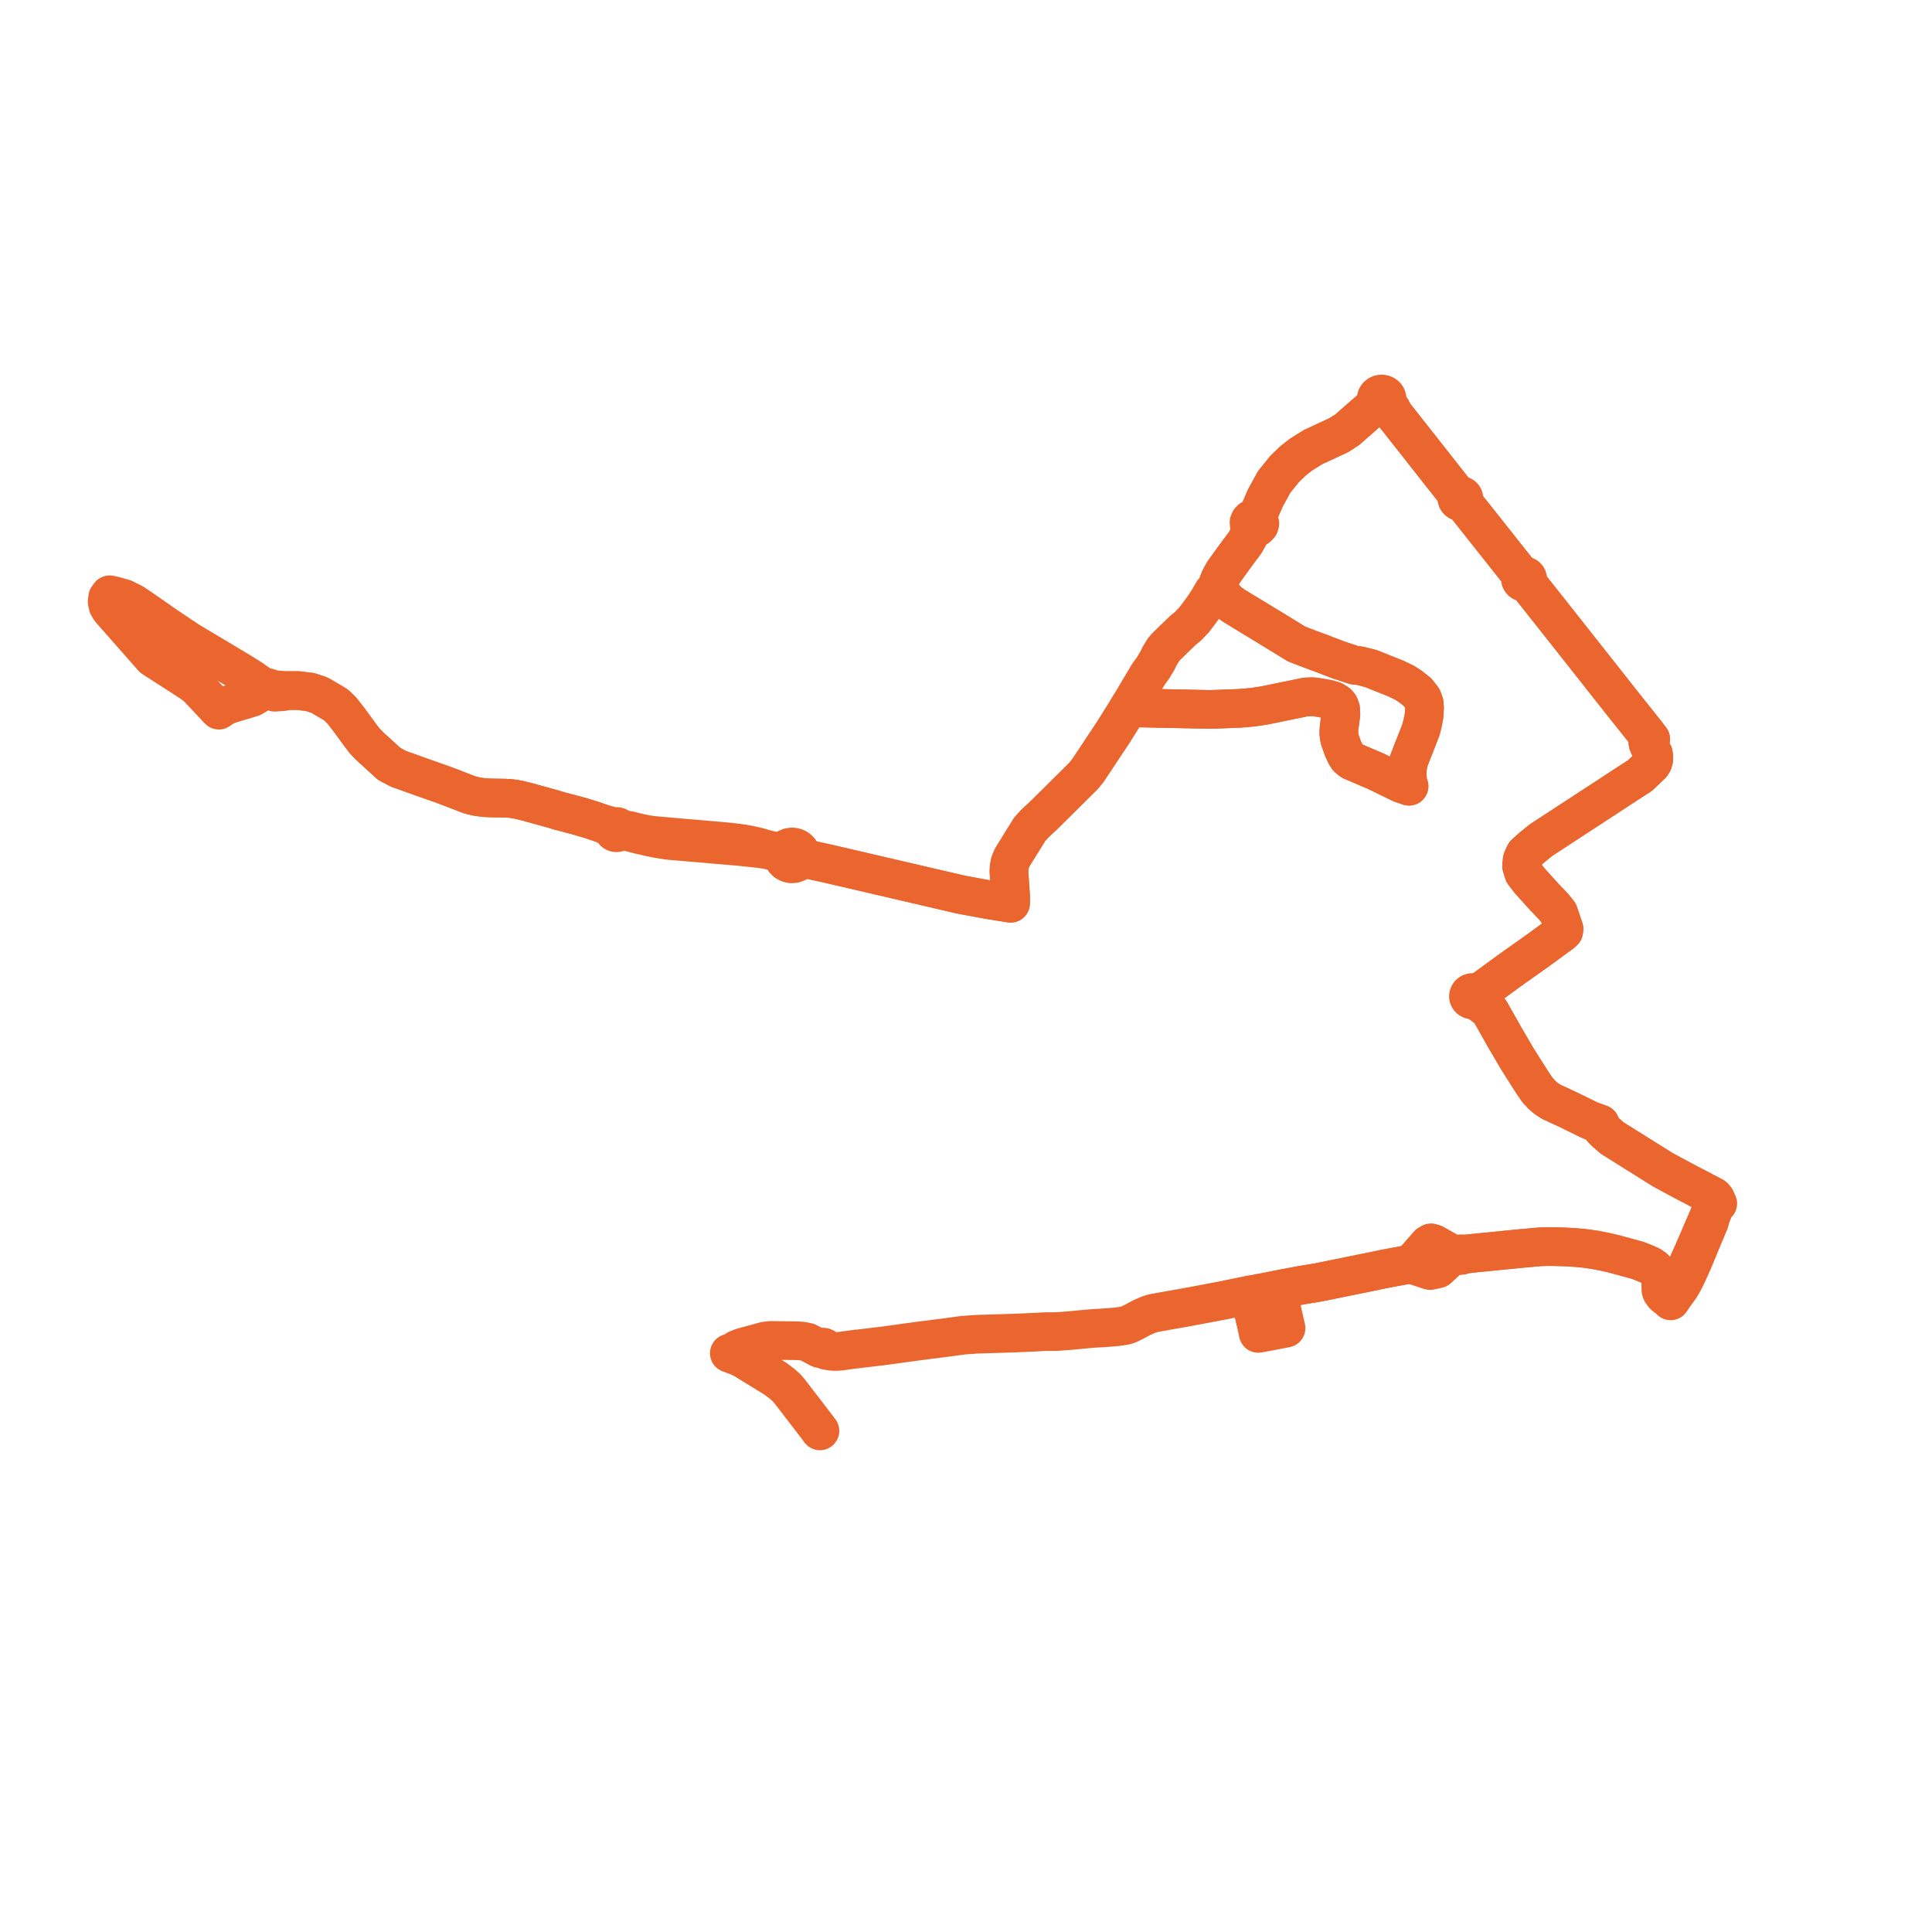     
<svg width="360.74" height="360.74" version="1.1"
     xmlns="http://www.w3.org/2000/svg">

  <title>Plan de ligne</title>
  <desc>Du 0000-00-00 au 9999-01-01</desc>

<path d='M 234.317 246.144 L 233.398 241.793 L 235.433 241.402 L 236.086 241.277 L 238.297 240.853 L 238.451 240.825 L 240.139 240.508 L 243.164 239.941 L 246.07 239.468 L 250.21 238.627 L 255.058 237.643 L 258.654 236.896 L 261.325 236.402 L 263.127 236.068 L 264.369 236.369 L 267.016 237.242 L 268.492 236.916 L 270.701 234.868 L 271.557 234.554 L 272.941 234.399 L 273.377 234.193 L 275.482 233.964 L 276.32 233.88 L 280.702 233.445 L 282.691 233.248 L 283.44 233.174 L 287.559 232.8 L 289.311 232.758 L 292.083 232.817 L 293.925 232.919 L 295.172 233.032 L 295.998 233.114 L 297.762 233.361 L 300.086 233.819 L 301.549 234.176 L 303.522 234.712 L 304.772 235.052 L 305.919 235.382 L 307.131 235.858 L 308.171 236.325 L 308.826 236.767 L 309.359 237.337 L 309.589 237.633 L 309.814 237.922 L 310.07 238.542 L 310.141 239.289 L 310.116 239.909 L 310.154 240.283 L 310.116 240.869 L 310.244 241.26 L 310.492 241.584 L 310.719 241.88 L 311.194 242.262 L 311.496 242.458 L 311.939 242.896 L 312.269 242.4 L 312.453 242.125 L 313.696 240.402 L 314.383 239.24 L 314.83 238.342 L 314.993 238.015 L 316.115 235.529 L 316.573 234.422 L 317.592 231.956 L 318.302 230.262 L 319.183 228.159 L 319.475 227.075 L 319.974 225.858 L 320.19 225.329 L 320.74 224.719 L 320.331 223.819 L 320.169 223.637 L 319.97 223.414 L 319.22 223.046 L 318.47 222.653 L 314.489 220.571 L 313.581 220.082 L 310.542 218.449 L 307.281 216.407 L 304.845 214.882 L 301.051 212.508 L 300.382 211.927 L 299.988 211.586 L 299.706 211.341 L 299.416 211.041 L 299.126 210.741 L 298.779 209.869 L 297.889 209.548 L 296.869 209.179 L 292.972 207.271 L 289.585 205.699 L 288.634 205.057 L 287.891 204.423 L 286.98 203.394 L 286.075 202.058 L 285.332 200.888 L 283.919 198.666 L 283.227 197.555 L 280.865 193.52 L 280.348 192.6 L 280.212 192.36 L 279.832 191.684 L 278.321 188.999 L 277.922 188.48 L 277.314 188.018 L 276.456 187.365 L 275.948 186.686 L 275.709 186.09 L 275.694 185.857 L 275.594 185.64 L 276.026 185.428 L 276.971 184.801 L 282.037 181.096 L 287.155 177.467 L 288.661 176.368 L 291.517 174.284 L 291.966 173.89 L 292.037 173.459 L 291.378 171.513 L 291.018 170.445 L 290.07 169.265 L 288.267 167.391 L 285.546 164.36 L 284.518 163.019 L 284.113 161.698 L 284.215 160.549 L 284.706 159.457 L 285.937 158.327 L 287.731 156.871 L 290.742 154.904 L 294.2 152.644 L 299.593 149.126 L 303.66 146.463 L 306.19 144.83 L 308.343 142.783 L 308.614 142.379 L 308.786 141.796 L 308.795 141.302 L 308.725 140.773 L 307.843 139.136 L 307.724 138.814 L 307.699 138.627 L 307.733 138.512 L 307.894 138.316 L 308.219 138.017 L 307.179 136.659 L 306.537 135.853 L 302.966 131.369 L 291.375 116.686 L 285.856 109.722 L 285.461 109.217 L 284.981 108.617 L 285.134 108.474 L 285.229 108.294 L 285.256 108.094 L 285.213 107.898 L 285.103 107.724 L 284.952 107.6 L 284.767 107.522 L 284.565 107.497 L 284.365 107.528 L 284.183 107.611 L 283.775 107.096 L 283.702 106.999 L 283.363 106.577 L 279.817 102.101 L 274.106 94.896 L 273.567 94.214 L 273.062 93.578 L 273.21 93.448 L 273.307 93.285 L 273.345 93.101 L 273.319 92.916 L 273.233 92.747 L 273.087 92.606 L 272.899 92.513 L 272.78 92.495 L 272.69 92.481 L 272.479 92.511 L 272.291 92.6 L 268.083 87.256 L 266.225 84.894 L 264.546 82.76 L 260.236 77.293 L 259.824 76.416 L 259.318 75.817 L 259.181 75.655 L 259.006 75.293 L 258.931 74.832 L 258.992 74.6 L 258.987 74.363 L 258.918 74.135 L 258.781 73.923 L 258.589 73.751 L 258.355 73.631 L 258.095 73.57 L 258.015 73.564 L 257.88 73.578 L 257.701 73.597 L 257.413 73.715 L 257.179 73.908 L 257.02 74.157 L 256.953 74.414 L 256.968 74.679 L 256.638 75.538 L 256.315 76.064 L 253.825 78.246 L 253.051 78.924 L 252.499 79.407 L 251.531 80.255 L 249.979 81.255 L 247.284 82.504 L 245.588 83.289 L 245.143 83.495 L 243.423 84.572 L 242.9 84.899 L 241.376 86.102 L 240.249 87.202 L 239.8 87.64 L 237.921 89.966 L 236.772 92.063 L 236.249 93.016 L 235.797 94.066 L 235.213 95.421 L 234.913 96.117 L 234.607 96.827 L 234.175 96.759 L 233.866 96.817 L 233.572 96.971 L 233.345 97.212 L 233.219 97.519 L 233.243 97.836 L 233.255 97.988 L 233.484 98.334 L 233.87 98.565 L 233.506 99.311 L 233.11 100.224 L 232.508 101.302 L 231.515 102.635 L 230.54 103.945 L 228.483 106.807 L 227.827 107.986 L 227.628 108.483 L 227.414 109.017 L 227.189 109.879 L 227.855 110.529 L 228.515 111.457 L 229.368 112.357 L 230.325 113.062 L 238.265 117.894 L 242.126 120.261 L 244.622 121.216 L 245.21 121.434 L 246.665 121.972 L 249.84 123.193 L 252.965 124.227 L 253.854 124.291 L 256.013 124.845 L 257.903 125.609 L 258.463 125.832 L 260.584 126.673 L 261.534 127.127 L 262.261 127.474 L 263.382 128.201 L 264.688 129.247 L 265.568 130.375 L 265.912 131.248 L 265.99 132.165 L 265.905 133.604 L 265.65 134.968 L 265.341 136.187 L 264.042 139.534 L 263.81 140.09 L 263.025 142.127 L 262.797 143.391 L 262.774 143.919 L 262.743 144.646 L 262.839 145.965 L 263.093 146.802 L 261.608 146.293 L 256.865 143.991 L 252.362 142.063 L 251.709 141.553 L 251.318 140.981 L 250.747 139.735 L 250.122 137.961 L 249.977 136.951 L 250.012 136.078 L 250.369 133.367 L 250.307 132.34 L 250.06 131.703 L 249.702 131.285 L 248.966 130.839 L 248.011 130.557 L 246.065 130.211 L 245.027 130.084 L 243.845 130.129 L 242.031 130.502 L 236.139 131.712 L 233.857 132.058 L 231.554 132.258 L 226.054 132.467 L 225.203 132.449 L 216.339 132.263 L 212.161 132.176 L 211.378 132.067 L 211.133 131.974 L 210.876 131.876 L 209.996 133.343 L 207.931 136.639 L 203.143 143.855 L 202.282 144.909 L 194.792 152.328 L 193.257 153.75 L 192.254 154.859 L 189.662 159.034 L 188.996 160.107 L 188.588 161.107 L 188.429 161.95 L 188.388 162.7 L 188.707 167.472 L 188.69 168.656 L 184.481 167.976 L 179.415 167.036 L 170.57 164.978 L 159.225 162.337 L 154.651 161.273 L 152.664 160.84 L 151.134 160.507 L 150.24 159.922 L 149.955 159.611 L 149.846 159.515 L 149.537 159.242 L 149.299 158.807 L 148.928 158.457 L 148.459 158.228 L 147.934 158.14 L 147.406 158.202 L 146.923 158.407 L 146.531 158.737 L 145.952 158.897 L 145.236 159.11 L 143.205 158.636 L 141.793 158.191 L 140.36 157.86 L 138.998 157.587 L 137.56 157.382 L 135.852 157.19 L 134.66 157.084 L 134.078 157.031 L 131.794 156.828 L 129.289 156.618 L 128.323 156.537 L 125.998 156.342 L 124.087 156.159 L 123.464 156.117 L 122.764 156.055 L 121.656 155.939 L 120.563 155.781 L 120.238 155.711 L 118.986 155.436 L 117.582 155.085 L 116.564 154.893 L 115.972 154.725 L 115.647 154.582 L 115.533 154.461 L 115.388 154.373 L 115.222 154.322 L 115.047 154.314 L 114.876 154.35 L 114.411 154.294 L 113.767 154.134 L 112.783 153.879 L 110.514 153.108 L 108.992 152.648 L 108.479 152.49 L 107.835 152.308 L 104.441 151.412 L 103.35 151.077 L 98.321 149.689 L 96.838 149.331 L 96.047 149.186 L 95.092 149.064 L 94.201 149.026 L 92.111 148.994 L 91.439 148.984 L 90.327 148.921 L 89.036 148.738 L 88.099 148.52 L 87.59 148.371 L 86.495 147.947 L 84.412 147.142 L 82.613 146.466 L 78.835 145.136 L 78.006 144.839 L 74.403 143.55 L 72.66 142.625 L 72.147 142.156 L 69.047 139.322 L 68.114 138.369 L 67.122 137.063 L 65.272 134.524 L 64.839 133.968 L 63.847 132.692 L 62.855 131.716 L 62.489 131.464 L 59.925 129.946 L 59.484 129.731 L 57.927 129.219 L 56.291 129.015 L 55.676 128.939 L 53.806 128.947 L 52.685 128.874 L 51.296 128.782 L 50.466 128.546 L 49.998 128.381 L 49.636 128.599 L 49.456 128.716 L 49.161 128.909 L 48.358 129.434 L 47.832 129.793 L 47.111 130.217 L 45.418 130.743 L 44.692 130.952 L 44.333 131.056 L 42.64 131.584 L 41.566 132.088 L 41.346 132.248 L 40.862 132.603 L 40.609 132.333 L 37.095 128.591 L 36.971 128.459 L 36.13 127.731' fill='transparent' stroke='#eb662e' stroke-linecap='round' stroke-linejoin='round' stroke-width='7.215'/><path d='M 36.13 127.731 L 33.288 125.898 L 31.552 124.778 L 31.449 124.712 L 30.651 124.197 L 28.53 122.829 L 27.205 121.325 L 26.09 120.059 L 25.635 119.543 L 23.975 117.658 L 21.22 114.531 L 20.582 113.807 L 20.172 113.117 L 20 112.34 L 20.108 111.553 L 20.478 111.051 L 21.399 111.255 L 23.175 111.758 L 24.941 112.646 L 26.712 113.85 L 28.891 115.364 L 31.254 117.007 L 35.237 119.677 L 40.16 122.613 L 40.624 122.891 L 41.186 123.228 L 44.111 124.978 L 45.122 125.584 L 47 126.768 L 48.338 127.723 L 49.636 128.599 L 49.936 128.775 L 50.313 128.973 L 51.315 129.253 L 51.945 129.209 L 52.812 129.15 L 52.984 129.115 L 53.806 128.947 L 55.676 128.939 L 57.927 129.219 L 59.484 129.731 L 59.925 129.946 L 62.489 131.464 L 62.855 131.716 L 63.847 132.692 L 65.272 134.524 L 67.122 137.063 L 68.114 138.369 L 69.047 139.322 L 72.147 142.156 L 72.66 142.625 L 74.403 143.55 L 78.006 144.839 L 78.835 145.136 L 81.595 146.108 L 82.613 146.466 L 84.412 147.142 L 86.495 147.947 L 87.59 148.371 L 88.099 148.52 L 89.036 148.738 L 90.327 148.921 L 91.439 148.984 L 94.201 149.026 L 95.092 149.064 L 96.047 149.186 L 96.838 149.331 L 98.321 149.689 L 103.35 151.077 L 104.441 151.412 L 107.835 152.308 L 108.479 152.49 L 108.992 152.648 L 110.514 153.108 L 111.37 153.399 L 112.783 153.879 L 113.639 154.366 L 114.053 154.672 L 114.194 154.777 L 114.461 154.98 L 114.534 155.185 L 114.683 155.354 L 114.888 155.462 L 115.123 155.495 L 115.354 155.449 L 115.552 155.33 L 115.904 155.242 L 116.193 155.245 L 116.564 155.214 L 116.865 155.232 L 117.521 155.377 L 118.73 155.69 L 119.226 155.818 L 121.269 156.289 L 122.919 156.627 L 124.013 156.794 L 124.59 156.883 L 124.905 156.931 L 127.906 157.184 L 128.864 157.265 L 131.515 157.488 L 133.497 157.67 L 138.2 158.067 L 139.275 158.183 L 141.765 158.451 L 143.205 158.636 L 145.236 159.11 L 145.731 159.503 L 145.858 159.624 L 146.192 159.94 L 146.213 160.12 L 146.426 160.567 L 146.777 160.932 L 147.234 161.183 L 147.752 161.295 L 148.284 161.258 L 148.777 161.075 L 149.187 160.763 L 149.568 160.671 L 149.982 160.536 L 150.519 160.522 L 151.134 160.507 L 154.651 161.273 L 159.225 162.337 L 162.223 163.035 L 179.415 167.036 L 184.481 167.976 L 188.69 168.656 L 188.707 167.472 L 188.388 162.7 L 188.429 161.95 L 188.588 161.107 L 188.996 160.107 L 192.254 154.859 L 193.257 153.75 L 194.792 152.328 L 196.063 151.069 L 202.282 144.909 L 203.143 143.855 L 207.931 136.639 L 209.996 133.343 L 210.876 131.876 L 211.356 131.069 L 214.447 125.877 L 214.876 125.29 L 215.326 124.675 L 216.164 123.261 L 216.495 122.535 L 217.28 121.277 L 217.746 120.746 L 218.302 120.196 L 219.08 119.434 L 220.04 118.512 L 220.851 117.732 L 221.783 116.967 L 222.952 115.749 L 223.314 115.275 L 223.684 114.788 L 224.717 113.383 L 225.591 112.054 L 226.57 110.399 L 227.189 109.879 L 227.855 110.529 L 228.515 111.457 L 229.368 112.357 L 230.325 113.062 L 238.265 117.894 L 240.557 119.299 L 242.126 120.261 L 244.622 121.216 L 246.665 121.972 L 249.84 123.193 L 252.965 124.227 L 253.854 124.291 L 256.013 124.845 L 257.903 125.609 L 258.463 125.832 L 260.584 126.673 L 261.534 127.127 L 262.261 127.474 L 263.382 128.201 L 264.688 129.247 L 265.568 130.375 L 265.912 131.248 L 265.99 132.165 L 265.905 133.604 L 265.65 134.968 L 265.341 136.187 L 264.577 138.156 L 264.042 139.534 L 263.81 140.09 L 263.025 142.127 L 262.797 143.391 L 262.743 144.646 L 262.839 145.965 L 263.093 146.802 L 261.608 146.293 L 256.865 143.991 L 252.362 142.063 L 251.709 141.553 L 251.318 140.981 L 250.747 139.735 L 250.122 137.961 L 249.977 136.951 L 250.012 136.078 L 250.369 133.367 L 250.307 132.34 L 250.06 131.703 L 249.702 131.285 L 248.966 130.839 L 248.011 130.557 L 246.065 130.211 L 245.027 130.084 L 243.845 130.129 L 242.031 130.502 L 236.139 131.712 L 233.857 132.058 L 231.554 132.258 L 226.054 132.467 L 225.203 132.449 L 222.219 132.387 L 212.161 132.176 L 211.378 132.067 L 211.133 131.974 L 210.876 131.876 L 211.356 131.069 L 214.447 125.877 L 214.876 125.29 L 215.326 124.675 L 216.164 123.261 L 216.495 122.535 L 217.28 121.277 L 217.746 120.746 L 218.302 120.196 L 219.08 119.434 L 220.851 117.732 L 221.783 116.967 L 222.952 115.749 L 223.314 115.275 L 223.684 114.788 L 224.717 113.383 L 225.591 112.054 L 226.57 110.399 L 227.189 109.879 L 227.414 109.017 L 227.827 107.986 L 228.483 106.807 L 229.987 104.713 L 230.54 103.945 L 231.515 102.635 L 232.508 101.302 L 233.11 100.224 L 233.506 99.311 L 233.87 98.565 L 234.302 98.618 L 234.769 98.477 L 235.133 98.109 L 235.24 97.755 L 235.139 97.281 L 234.9 96.993 L 234.607 96.827 L 234.913 96.117 L 235.797 94.066 L 236.249 93.016 L 236.772 92.063 L 237.921 89.966 L 238.479 89.276 L 239.8 87.64 L 240.249 87.202 L 241.376 86.102 L 242.9 84.899 L 243.423 84.572 L 245.143 83.495 L 245.588 83.289 L 247.284 82.504 L 249.979 81.255 L 251.531 80.255 L 253.051 78.924 L 253.825 78.246 L 256.315 76.064 L 256.869 75.756 L 257.815 75.422 L 258.043 75.432 L 258.268 75.394 L 258.887 75.871 L 259.479 76.711 L 260.236 77.293 L 264.546 82.76 L 268.083 87.256 L 271.189 91.201 L 272.291 92.6 L 272.137 92.747 L 272.046 92.934 L 272.028 93.136 L 272.084 93.333 L 272.189 93.48 L 272.335 93.594 L 272.511 93.664 L 272.702 93.686 L 272.891 93.656 L 273.062 93.578 L 273.567 94.214 L 274.095 94.881 L 283.363 106.577 L 283.702 106.999 L 283.775 107.096 L 283.932 107.294 L 284.183 107.611 L 284.039 107.737 L 283.941 107.895 L 283.898 108.072 L 283.912 108.254 L 283.984 108.423 L 284.129 108.586 L 284.266 108.662 L 284.324 108.695 L 284.548 108.738 L 284.776 108.712 L 284.854 108.676 L 284.981 108.617 L 285.461 109.217 L 285.856 109.722 L 289.142 113.869 L 291.375 116.686 L 301.041 128.931 L 302.966 131.369 L 307.179 136.659 L 308.219 138.017 L 307.894 138.316 L 307.733 138.512 L 307.699 138.627 L 307.724 138.814 L 307.843 139.136 L 308.725 140.773 L 308.795 141.302 L 308.786 141.796 L 308.614 142.379 L 308.343 142.783 L 306.19 144.83 L 305.053 145.564 L 303.66 146.463 L 299.593 149.126 L 294.2 152.644 L 287.731 156.871 L 285.937 158.327 L 284.706 159.457 L 284.215 160.549 L 284.113 161.698 L 284.518 163.019 L 285.546 164.36 L 288.267 167.391 L 290.07 169.265 L 291.018 170.445 L 291.378 171.513 L 292.037 173.459 L 291.966 173.89 L 291.517 174.284 L 287.155 177.467 L 285.022 178.979 L 282.037 181.096 L 276.971 184.801 L 276.169 185.333 L 276.026 185.428 L 275.594 185.64 L 275.452 185.49 L 275.269 185.381 L 275.06 185.324 L 274.842 185.323 L 274.589 185.397 L 274.379 185.545 L 274.237 185.75 L 274.199 185.906 L 274.18 185.987 L 274.207 186.205 L 274.307 186.405 L 274.47 186.566 L 274.68 186.674 L 274.915 186.717 L 275.154 186.692 L 275.683 186.952 L 276.456 187.365 L 277.014 187.79 L 277.922 188.48 L 278.321 188.999 L 279.832 191.684 L 280.212 192.36 L 280.348 192.6 L 280.865 193.52 L 283.227 197.555 L 283.919 198.666 L 286.075 202.058 L 286.98 203.394 L 287.891 204.423 L 288.634 205.057 L 289.585 205.699 L 292.077 206.856 L 292.972 207.271 L 296.869 209.179 L 297.889 209.548 L 298.779 209.869 L 299.126 210.741 L 299.416 211.041 L 299.706 211.341 L 299.988 211.586 L 300.382 211.927 L 301.051 212.508 L 305.204 215.107 L 307.281 216.407 L 310.542 218.449 L 313.581 220.082 L 314.489 220.571 L 319.22 223.046 L 319.713 224.001 L 319.757 224.523 L 319.641 225.691 L 319.012 227.156 L 317.107 231.588 L 316.262 233.553 L 315.74 234.715 L 314.729 236.962 L 314.013 238.472 L 313.225 239.842 L 312.329 240.665 L 311.797 240.954 L 311.392 241.022 L 310.716 240.83 L 310.468 240.546 L 310.154 240.283 L 310.116 239.909 L 310.141 239.289 L 310.07 238.542 L 309.814 237.922 L 309.589 237.633 L 309.359 237.337 L 308.826 236.767 L 308.171 236.325 L 307.131 235.858 L 305.919 235.382 L 304.772 235.052 L 301.549 234.176 L 300.086 233.819 L 297.762 233.361 L 295.998 233.114 L 295.172 233.032 L 293.925 232.919 L 292.083 232.817 L 291.329 232.801 L 289.311 232.758 L 287.559 232.8 L 283.44 233.174 L 282.691 233.248 L 276.32 233.88 L 275.482 233.964 L 273.377 234.193 L 272.898 234.1 L 271.573 234.196 L 270.665 233.862 L 269.249 233.061 L 267.748 232.212 L 267.2 232.05 L 266.717 232.327 L 265.178 234.091 L 264.196 235.215 L 263.127 236.068 L 261.325 236.402 L 259.594 236.722 L 258.654 236.896 L 255.058 237.643 L 250.21 238.627 L 246.07 239.468 L 243.164 239.941 L 238.451 240.825 L 239.342 244.531 L 239.578 245.566 L 240.132 247.989 L 237.747 248.455 L 234.939 248.974 L 234.581 247.346 L 234.317 246.144 L 233.398 241.793 L 231.506 242.155 L 228.228 242.836 L 221.382 244.121 L 217.469 244.81 L 215.271 245.208 L 214.999 245.296 L 214.444 245.475 L 213.222 246.006 L 211.763 246.792 L 210.717 247.307 L 209.939 247.534 L 208.357 247.754 L 207.122 247.85 L 205.935 247.943 L 204.315 248.026 L 202.39 248.195 L 200.008 248.425 L 198.528 248.536 L 197.21 248.634 L 195.263 248.64 L 193.293 248.738 L 192.706 248.767 L 192.338 248.785 L 189.414 248.911 L 188.575 248.937 L 182.882 249.111 L 182.436 249.124 L 180.137 249.288 L 179.794 249.313 L 176.815 249.721 L 175.6 249.874 L 174.812 249.973 L 174.31 250.038 L 173.518 250.14 L 171.605 250.382 L 166.135 251.136 L 164.786 251.318 L 164.574 251.344 L 164.009 251.409 L 163.871 251.426 L 163.527 251.467 L 162.055 251.646 L 161.848 251.669 L 159.034 251.997 L 157.761 252.18 L 157.052 252.281 L 156.33 252.337 L 155.655 252.343 L 155.098 252.274 L 154.74 252.218 L 154.241 252.141 L 154.246 252.08 L 154.219 251.939 L 154.152 251.804 L 154.051 251.689 L 153.921 251.6 L 153.736 251.536 L 153.539 251.526 L 153.348 251.572 L 153.181 251.668 L 153.054 251.806 L 152.548 251.539 L 150.802 250.618 L 149.998 250.438 L 149.016 250.343 L 144.12 250.28 L 143.822 250.276 L 142.774 250.419 L 138.541 251.577 L 137.656 251.929 L 136.906 252.413 L 136.524 252.547 L 136.174 252.671 L 137.097 253.02 L 137.759 253.27 L 138.676 253.683 L 140.39 254.734 L 143.128 256.413 L 144.465 257.233 L 144.636 257.338 L 146.034 258.377 L 146.837 259.091 L 147.456 259.807 L 151.875 265.553 L 152.151 265.912 L 152.481 266.341 L 153.102 267.176' fill='transparent' stroke='#eb662e' stroke-linecap='round' stroke-linejoin='round' stroke-width='7.215'/>
</svg>
